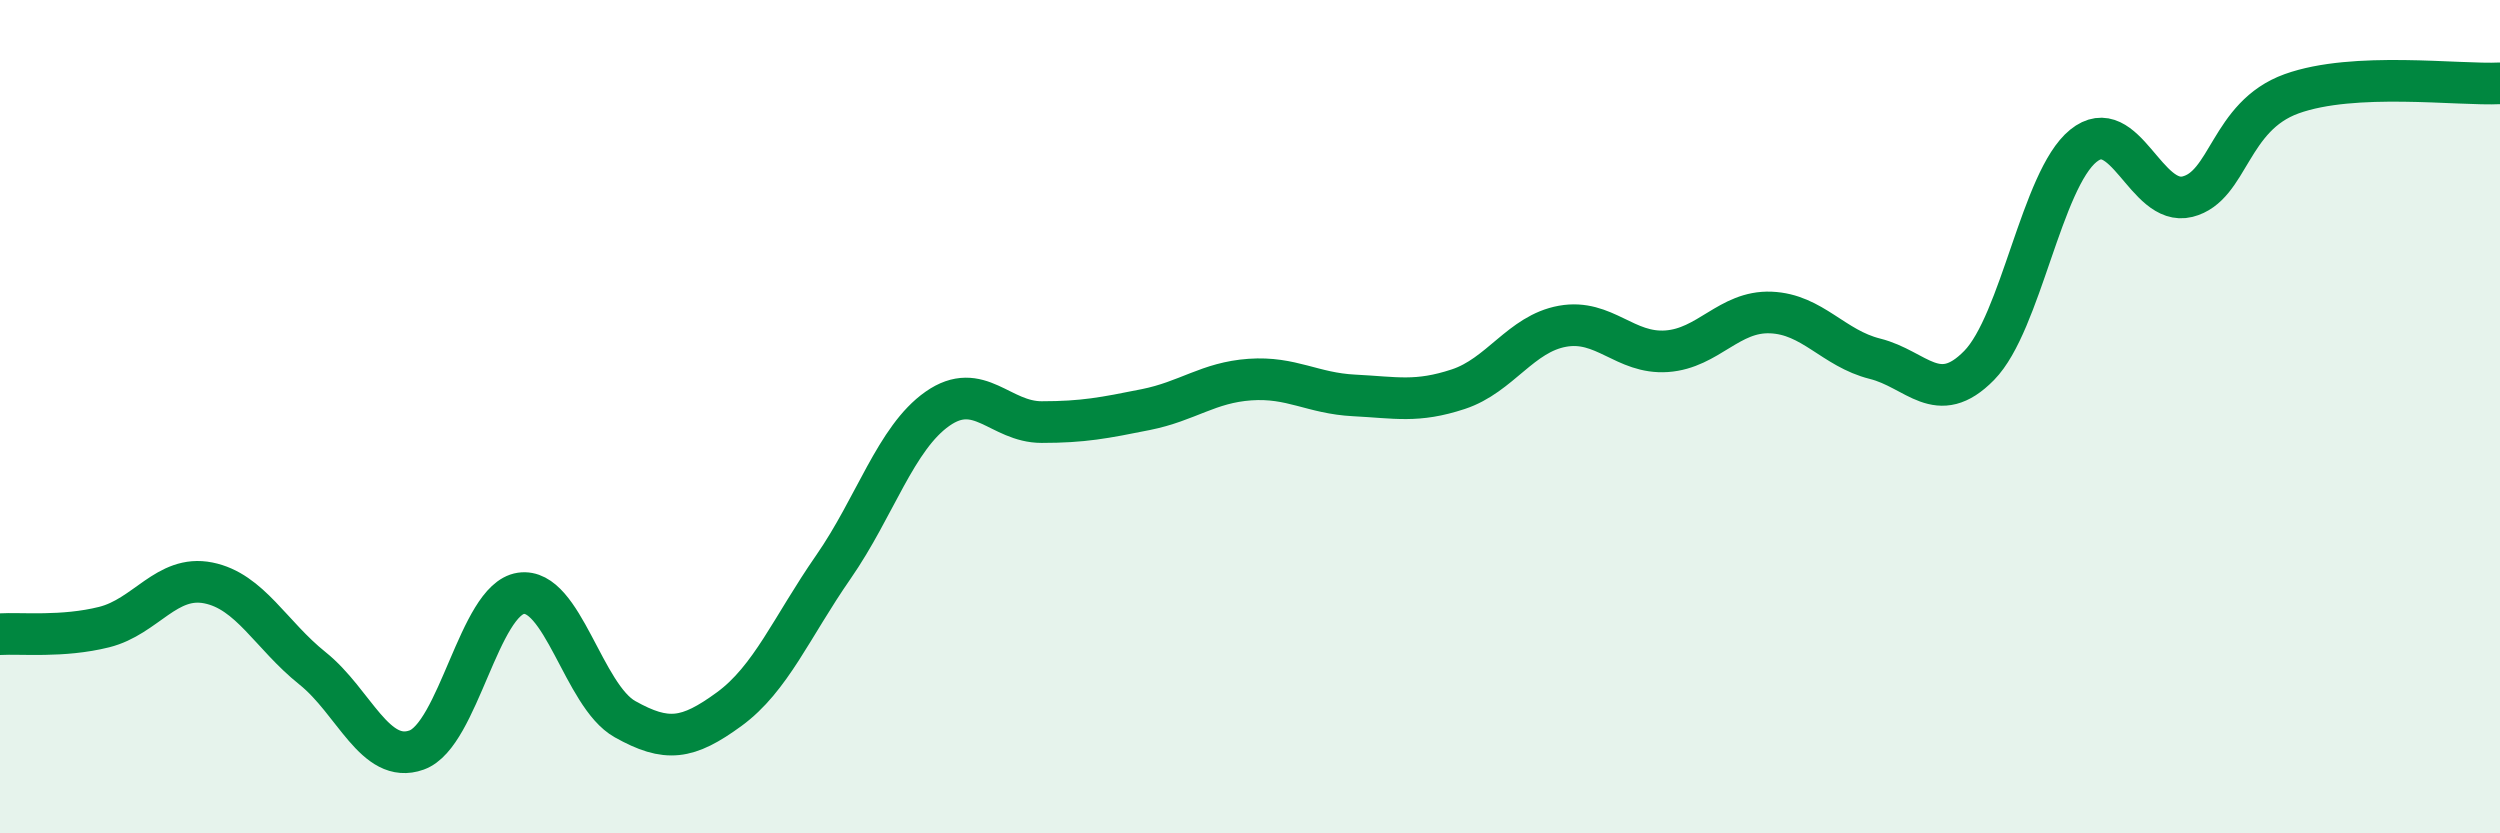 
    <svg width="60" height="20" viewBox="0 0 60 20" xmlns="http://www.w3.org/2000/svg">
      <path
        d="M 0,15.22 C 0.5,15.19 1.5,15.3 2.5,15.05 C 3.5,14.8 4,13.79 5,13.99 C 6,14.19 6.5,15.24 7.5,16.04 C 8.5,16.84 9,18.36 10,18 C 11,17.64 11.5,14.39 12.5,14.24 C 13.5,14.09 14,16.7 15,17.26 C 16,17.82 16.5,17.75 17.5,17.02 C 18.5,16.29 19,15.05 20,13.61 C 21,12.17 21.5,10.51 22.5,9.81 C 23.5,9.11 24,10.13 25,10.13 C 26,10.13 26.5,10.03 27.5,9.83 C 28.5,9.63 29,9.18 30,9.11 C 31,9.04 31.5,9.44 32.5,9.49 C 33.5,9.54 34,9.67 35,9.34 C 36,9.01 36.5,8.01 37.5,7.83 C 38.5,7.65 39,8.5 40,8.43 C 41,8.36 41.5,7.46 42.5,7.5 C 43.5,7.54 44,8.36 45,8.61 C 46,8.86 46.5,9.79 47.5,8.77 C 48.5,7.75 49,4.31 50,3.5 C 51,2.69 51.5,4.97 52.5,4.72 C 53.5,4.47 53.5,2.79 55,2.25 C 56.5,1.71 59,2.05 60,2L60 20L0 20Z"
        fill="#008740"
        opacity="0.1"
        stroke-linecap="round"
        stroke-linejoin="round"
      />
      <path
        d="M 0,15.22 C 0.5,15.19 1.5,15.3 2.5,15.05 C 3.5,14.8 4,13.79 5,13.99 C 6,14.19 6.5,15.24 7.5,16.04 C 8.5,16.84 9,18.36 10,18 C 11,17.64 11.5,14.39 12.5,14.24 C 13.5,14.09 14,16.7 15,17.26 C 16,17.82 16.5,17.75 17.5,17.02 C 18.5,16.29 19,15.05 20,13.61 C 21,12.17 21.5,10.51 22.5,9.81 C 23.5,9.11 24,10.13 25,10.13 C 26,10.13 26.5,10.03 27.5,9.83 C 28.5,9.63 29,9.18 30,9.11 C 31,9.04 31.5,9.44 32.5,9.49 C 33.5,9.54 34,9.67 35,9.34 C 36,9.01 36.5,8.01 37.5,7.83 C 38.5,7.65 39,8.5 40,8.43 C 41,8.36 41.5,7.46 42.5,7.5 C 43.5,7.54 44,8.36 45,8.61 C 46,8.86 46.5,9.79 47.5,8.77 C 48.5,7.75 49,4.31 50,3.5 C 51,2.69 51.5,4.97 52.5,4.72 C 53.5,4.47 53.5,2.79 55,2.25 C 56.5,1.71 59,2.05 60,2"
        stroke="#008740"
        stroke-width="1"
        fill="none"
        stroke-linecap="round"
        stroke-linejoin="round"
      />
    </svg>
  